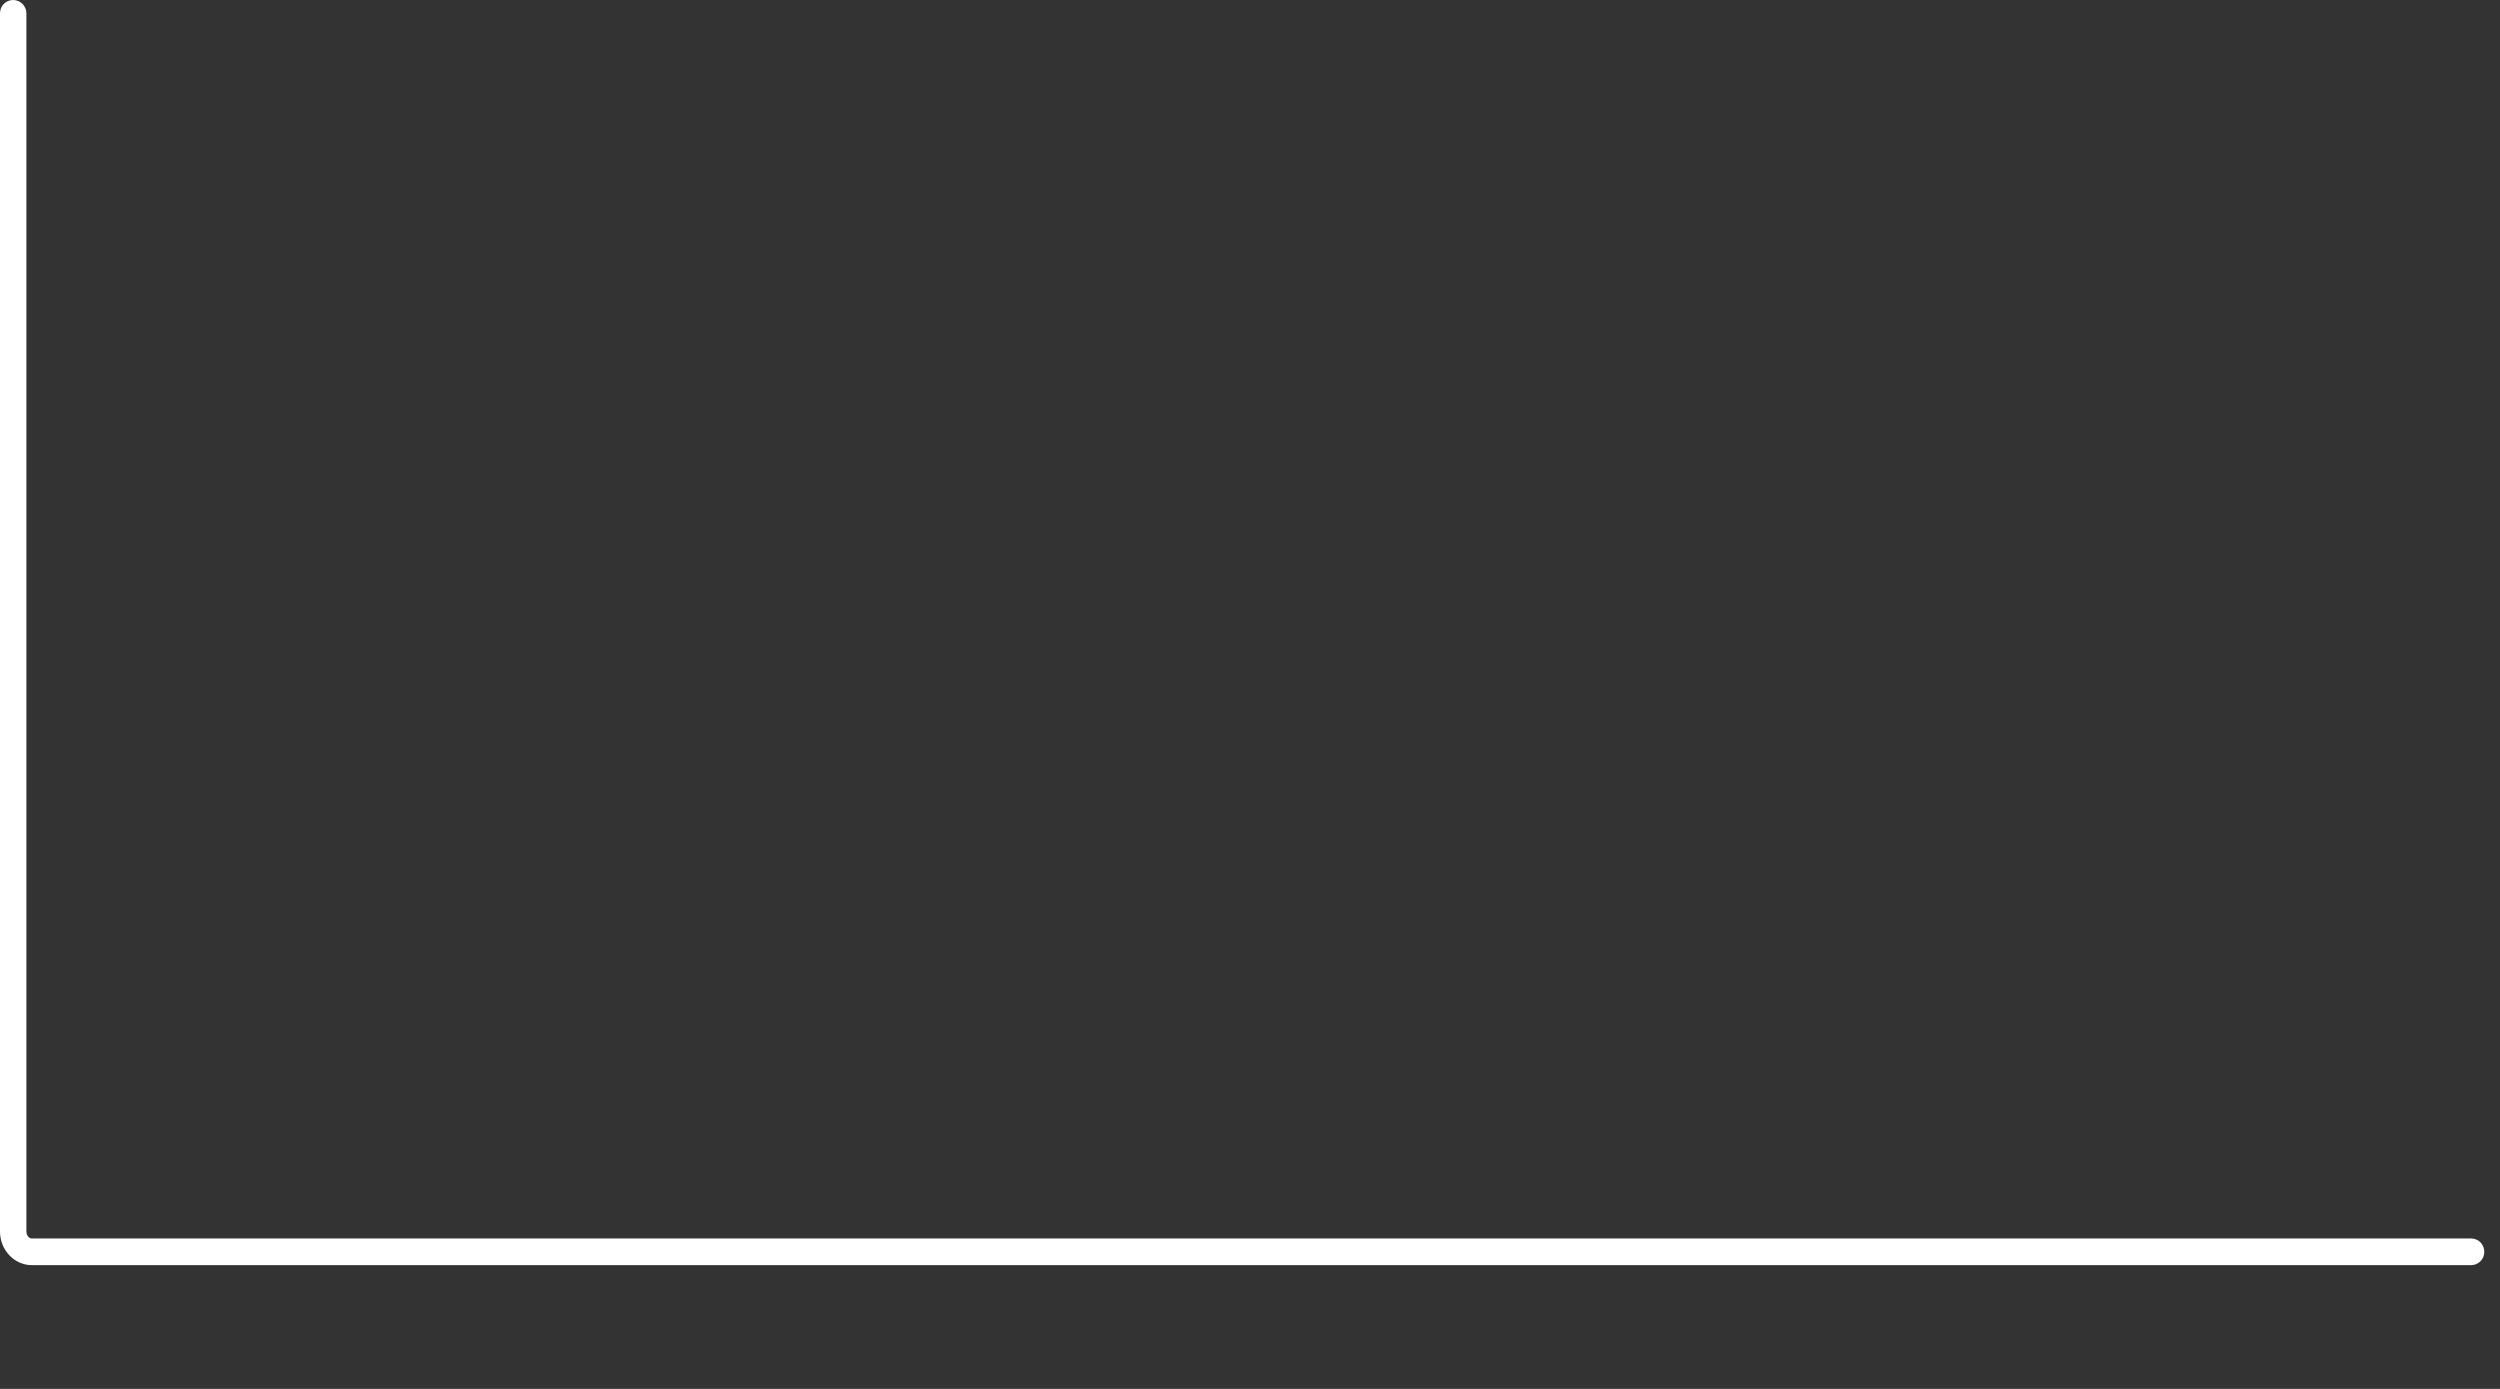 <?xml version="1.0" encoding="utf-8"?>
<svg xmlns="http://www.w3.org/2000/svg" fill="none" height="100%" overflow="visible" preserveAspectRatio="none" style="display: block;" viewBox="0 0 18 10" width="100%">
<rect x="0" y="0" width="18" height="10" fill="#333333" stroke="none"/>
<path d="M17.792 9.109H0.229C0.103 9.109 0 9 0 8.867V0.096C0 0.043 0.042 0 0.095 0C0.147 0 0.19 0.043 0.19 0.096V8.867C0.19 8.894 0.208 8.917 0.229 8.917H17.792C17.845 8.917 17.887 8.96 17.887 9.013C17.887 9.066 17.845 9.109 17.792 9.109Z" fill="white" id="Vector"/>
</svg>